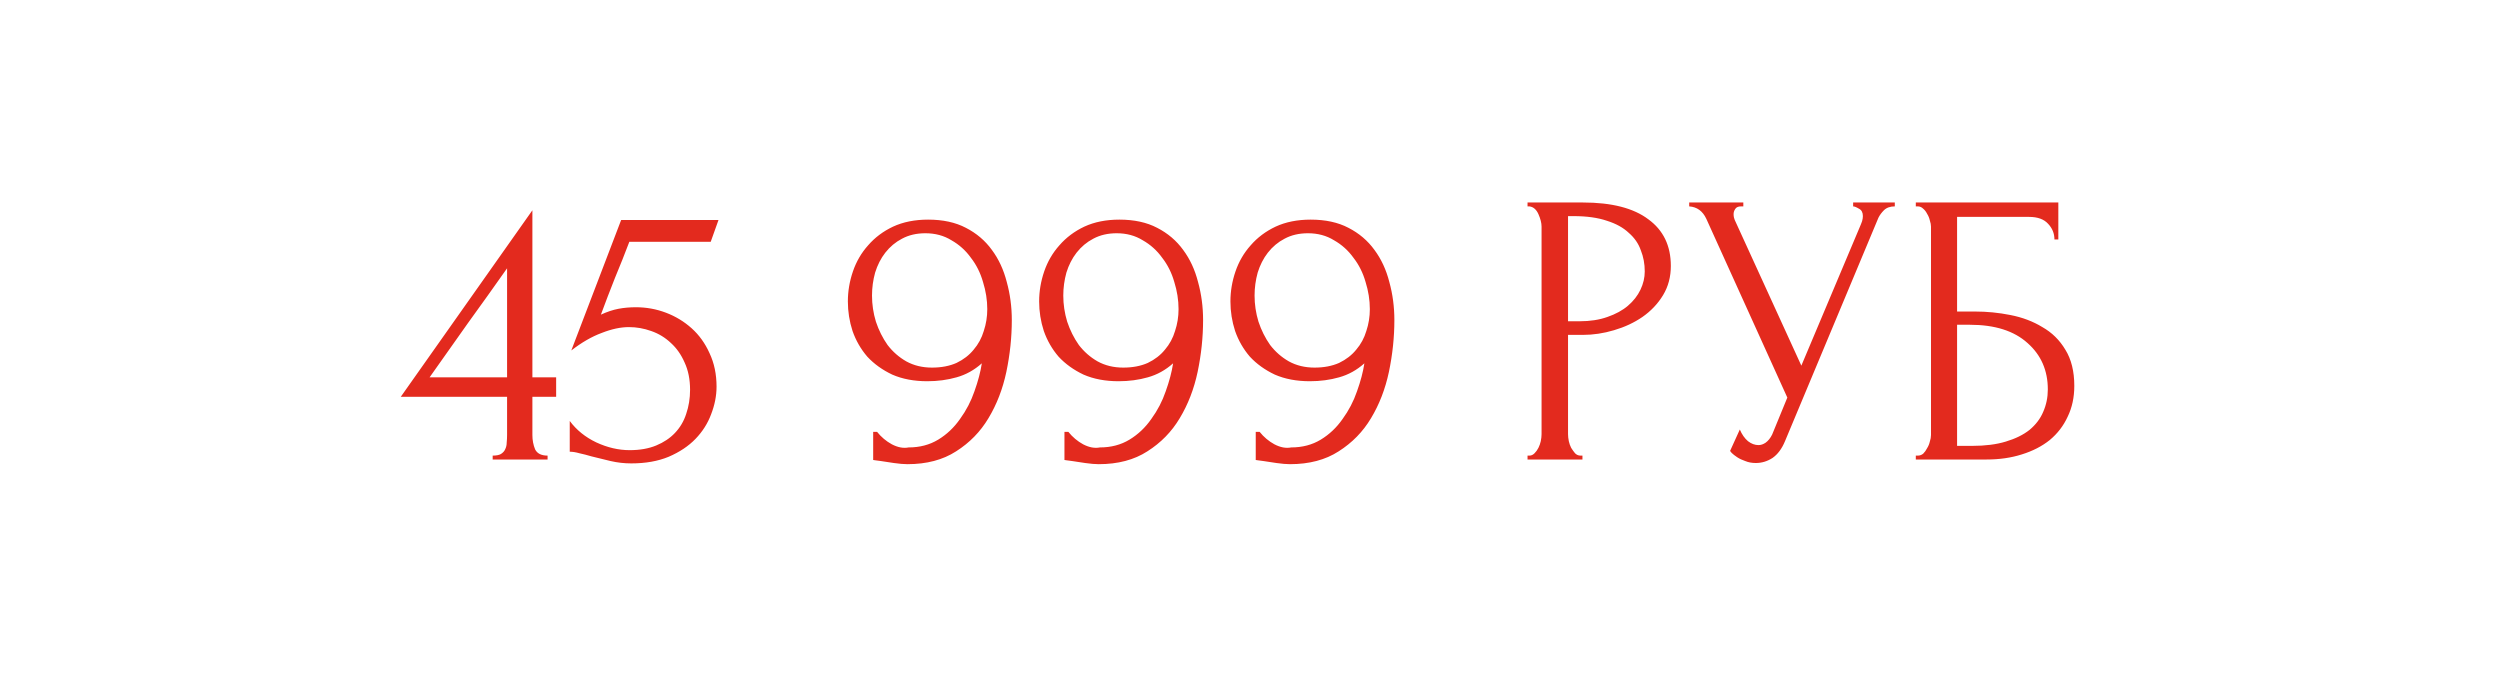 <?xml version="1.0" encoding="UTF-8"?> <svg xmlns="http://www.w3.org/2000/svg" width="321" height="87" viewBox="0 0 321 87" fill="none"><rect width="321" height="87" fill="white"></rect><path d="M63.259 59V58.5C63.725 58.5 64.075 58.433 64.309 58.3C64.575 58.133 64.759 57.933 64.859 57.7C64.992 57.433 65.059 57.15 65.059 56.85C65.092 56.517 65.109 56.183 65.109 55.85V50.95H51.459L68.359 27V48.45H71.409V50.95H68.359V55.85C68.359 56.517 68.475 57.133 68.709 57.7C68.975 58.233 69.509 58.5 70.309 58.5V59H63.259ZM65.109 34.45C63.442 36.817 61.775 39.15 60.109 41.45C58.475 43.75 56.825 46.083 55.159 48.45H65.109V34.45ZM92.005 49.65C92.005 50.817 91.771 52 91.305 53.2C90.871 54.367 90.205 55.417 89.305 56.35C88.405 57.283 87.255 58.05 85.855 58.65C84.488 59.217 82.888 59.5 81.055 59.5C80.155 59.5 79.271 59.4 78.405 59.2C77.538 59 76.721 58.8 75.955 58.6C75.388 58.433 74.871 58.3 74.405 58.2C73.938 58.067 73.521 58 73.155 58V54.05C74.021 55.217 75.155 56.133 76.555 56.8C77.988 57.467 79.421 57.8 80.855 57.8C82.155 57.8 83.288 57.6 84.255 57.2C85.221 56.8 86.021 56.267 86.655 55.6C87.321 54.9 87.805 54.083 88.105 53.15C88.438 52.183 88.605 51.15 88.605 50.05C88.605 48.717 88.371 47.55 87.905 46.55C87.471 45.55 86.888 44.717 86.155 44.05C85.421 43.35 84.571 42.833 83.605 42.5C82.671 42.167 81.721 42 80.755 42C79.688 42 78.521 42.25 77.255 42.75C75.988 43.217 74.688 43.967 73.355 45L79.755 28.25H92.255L91.255 31.05H80.805C80.238 32.55 79.621 34.1 78.955 35.7C78.321 37.3 77.721 38.867 77.155 40.4C77.955 40.033 78.705 39.783 79.405 39.65C80.105 39.517 80.855 39.45 81.655 39.45C82.988 39.45 84.271 39.683 85.505 40.15C86.738 40.617 87.838 41.283 88.805 42.15C89.771 43.017 90.538 44.083 91.105 45.35C91.705 46.617 92.005 48.05 92.005 49.65ZM119.666 47.2C120.866 47.2 121.916 47 122.816 46.6C123.716 46.167 124.449 45.6 125.016 44.9C125.616 44.2 126.049 43.4 126.316 42.5C126.616 41.6 126.766 40.667 126.766 39.7C126.766 38.533 126.582 37.367 126.216 36.2C125.882 35.033 125.366 34 124.666 33.1C123.999 32.167 123.166 31.417 122.166 30.85C121.199 30.25 120.082 29.95 118.816 29.95C117.682 29.95 116.682 30.183 115.816 30.65C114.982 31.083 114.266 31.683 113.666 32.45C113.099 33.183 112.666 34.033 112.366 35C112.099 35.967 111.966 36.95 111.966 37.95C111.966 39.083 112.132 40.2 112.466 41.3C112.832 42.4 113.332 43.4 113.966 44.3C114.632 45.167 115.432 45.867 116.366 46.4C117.332 46.933 118.432 47.2 119.666 47.2ZM112.616 55.45C113.149 56.117 113.782 56.65 114.516 57.05C115.282 57.45 115.999 57.583 116.666 57.45C118.099 57.45 119.366 57.117 120.466 56.45C121.566 55.783 122.499 54.9 123.266 53.8C124.066 52.7 124.682 51.517 125.116 50.25C125.582 48.95 125.899 47.75 126.066 46.65C125.099 47.517 124.016 48.117 122.816 48.45C121.649 48.783 120.399 48.95 119.066 48.95C117.366 48.95 115.866 48.667 114.566 48.1C113.299 47.5 112.232 46.733 111.366 45.8C110.532 44.833 109.899 43.733 109.466 42.5C109.066 41.267 108.866 40 108.866 38.7C108.866 37.4 109.082 36.117 109.516 34.85C109.949 33.583 110.599 32.467 111.466 31.5C112.332 30.5 113.399 29.7 114.666 29.1C115.966 28.5 117.466 28.2 119.166 28.2C121.066 28.2 122.682 28.55 124.016 29.25C125.382 29.95 126.499 30.9 127.366 32.1C128.232 33.267 128.866 34.633 129.266 36.2C129.699 37.767 129.916 39.4 129.916 41.1C129.916 43.3 129.682 45.517 129.216 47.75C128.749 49.95 127.982 51.933 126.916 53.7C125.882 55.433 124.499 56.85 122.766 57.95C121.066 59.05 118.982 59.6 116.516 59.6C116.049 59.6 115.466 59.55 114.766 59.45C114.066 59.35 113.516 59.267 113.116 59.2C112.882 59.167 112.632 59.133 112.366 59.1C112.132 59.067 112.049 59.05 112.116 59.05V55.45H112.616ZM144.226 47.2C145.426 47.2 146.476 47 147.376 46.6C148.276 46.167 149.01 45.6 149.576 44.9C150.176 44.2 150.61 43.4 150.876 42.5C151.176 41.6 151.326 40.667 151.326 39.7C151.326 38.533 151.143 37.367 150.776 36.2C150.443 35.033 149.926 34 149.226 33.1C148.56 32.167 147.726 31.417 146.726 30.85C145.76 30.25 144.643 29.95 143.376 29.95C142.243 29.95 141.243 30.183 140.376 30.65C139.543 31.083 138.826 31.683 138.226 32.45C137.66 33.183 137.226 34.033 136.926 35C136.66 35.967 136.526 36.95 136.526 37.95C136.526 39.083 136.693 40.2 137.026 41.3C137.393 42.4 137.893 43.4 138.526 44.3C139.193 45.167 139.993 45.867 140.926 46.4C141.893 46.933 142.993 47.2 144.226 47.2ZM137.176 55.45C137.71 56.117 138.343 56.65 139.076 57.05C139.843 57.45 140.56 57.583 141.226 57.45C142.66 57.45 143.926 57.117 145.026 56.45C146.126 55.783 147.06 54.9 147.826 53.8C148.626 52.7 149.243 51.517 149.676 50.25C150.143 48.95 150.46 47.75 150.626 46.65C149.66 47.517 148.576 48.117 147.376 48.45C146.21 48.783 144.96 48.95 143.626 48.95C141.926 48.95 140.426 48.667 139.126 48.1C137.86 47.5 136.793 46.733 135.926 45.8C135.093 44.833 134.46 43.733 134.026 42.5C133.626 41.267 133.426 40 133.426 38.7C133.426 37.4 133.643 36.117 134.076 34.85C134.51 33.583 135.16 32.467 136.026 31.5C136.893 30.5 137.96 29.7 139.226 29.1C140.526 28.5 142.026 28.2 143.726 28.2C145.626 28.2 147.243 28.55 148.576 29.25C149.943 29.95 151.06 30.9 151.926 32.1C152.793 33.267 153.426 34.633 153.826 36.2C154.26 37.767 154.476 39.4 154.476 41.1C154.476 43.3 154.243 45.517 153.776 47.75C153.31 49.95 152.543 51.933 151.476 53.7C150.443 55.433 149.06 56.85 147.326 57.95C145.626 59.05 143.543 59.6 141.076 59.6C140.61 59.6 140.026 59.55 139.326 59.45C138.626 59.35 138.076 59.267 137.676 59.2C137.443 59.167 137.193 59.133 136.926 59.1C136.693 59.067 136.61 59.05 136.676 59.05V55.45H137.176ZM168.787 47.2C169.987 47.2 171.037 47 171.937 46.6C172.837 46.167 173.57 45.6 174.137 44.9C174.737 44.2 175.17 43.4 175.437 42.5C175.737 41.6 175.887 40.667 175.887 39.7C175.887 38.533 175.703 37.367 175.337 36.2C175.003 35.033 174.487 34 173.787 33.1C173.12 32.167 172.287 31.417 171.287 30.85C170.32 30.25 169.203 29.95 167.937 29.95C166.803 29.95 165.803 30.183 164.937 30.65C164.103 31.083 163.387 31.683 162.787 32.45C162.22 33.183 161.787 34.033 161.487 35C161.22 35.967 161.087 36.95 161.087 37.95C161.087 39.083 161.253 40.2 161.587 41.3C161.953 42.4 162.453 43.4 163.087 44.3C163.753 45.167 164.553 45.867 165.487 46.4C166.453 46.933 167.553 47.2 168.787 47.2ZM161.737 55.45C162.27 56.117 162.903 56.65 163.637 57.05C164.403 57.45 165.12 57.583 165.787 57.45C167.22 57.45 168.487 57.117 169.587 56.45C170.687 55.783 171.62 54.9 172.387 53.8C173.187 52.7 173.803 51.517 174.237 50.25C174.703 48.95 175.02 47.75 175.187 46.65C174.22 47.517 173.137 48.117 171.937 48.45C170.77 48.783 169.52 48.95 168.187 48.95C166.487 48.95 164.987 48.667 163.687 48.1C162.42 47.5 161.353 46.733 160.487 45.8C159.653 44.833 159.02 43.733 158.587 42.5C158.187 41.267 157.987 40 157.987 38.7C157.987 37.4 158.203 36.117 158.637 34.85C159.07 33.583 159.72 32.467 160.587 31.5C161.453 30.5 162.52 29.7 163.787 29.1C165.087 28.5 166.587 28.2 168.287 28.2C170.187 28.2 171.803 28.55 173.137 29.25C174.503 29.95 175.62 30.9 176.487 32.1C177.353 33.267 177.987 34.633 178.387 36.2C178.82 37.767 179.037 39.4 179.037 41.1C179.037 43.3 178.803 45.517 178.337 47.75C177.87 49.95 177.103 51.933 176.037 53.7C175.003 55.433 173.62 56.85 171.887 57.95C170.187 59.05 168.103 59.6 165.637 59.6C165.17 59.6 164.587 59.55 163.887 59.45C163.187 59.35 162.637 59.267 162.237 59.2C162.003 59.167 161.753 59.133 161.487 59.1C161.253 59.067 161.17 59.05 161.237 59.05V55.45H161.737ZM196.136 26H203.236C206.936 26 209.736 26.717 211.636 28.15C213.569 29.55 214.536 31.55 214.536 34.15C214.536 35.55 214.202 36.8 213.536 37.9C212.869 39 211.986 39.933 210.886 40.7C209.819 41.433 208.602 42 207.236 42.4C205.902 42.8 204.569 43 203.236 43H201.336V55.75C201.336 56.017 201.369 56.317 201.436 56.65C201.502 56.95 201.602 57.233 201.736 57.5C201.902 57.767 202.069 58 202.236 58.2C202.436 58.4 202.669 58.5 202.936 58.5H203.186V59H196.136V58.5H196.386C196.619 58.5 196.836 58.4 197.036 58.2C197.236 58 197.402 57.767 197.536 57.5C197.669 57.233 197.769 56.95 197.836 56.65C197.902 56.317 197.936 56.017 197.936 55.75V29.1C197.936 28.633 197.802 28.1 197.536 27.5C197.269 26.9 196.886 26.567 196.386 26.5H196.136V26ZM201.336 27.75V41.25H202.836C204.169 41.25 205.352 41.067 206.386 40.7C207.452 40.333 208.336 39.85 209.036 39.25C209.736 38.65 210.269 37.967 210.636 37.2C211.002 36.433 211.186 35.65 211.186 34.85C211.186 33.883 211.019 32.983 210.686 32.15C210.386 31.283 209.869 30.533 209.136 29.9C208.436 29.233 207.502 28.717 206.336 28.35C205.169 27.95 203.736 27.75 202.036 27.75H201.336ZM216.893 26H223.843V26.5H223.543C223.176 26.5 222.926 26.617 222.793 26.85C222.66 27.05 222.593 27.267 222.593 27.5C222.593 27.667 222.61 27.817 222.643 27.95C222.676 28.083 222.71 28.183 222.743 28.25L231.293 46.95L238.943 28.8C238.976 28.733 239.026 28.6 239.093 28.4C239.16 28.167 239.193 27.95 239.193 27.75C239.193 27.283 239.026 26.967 238.693 26.8C238.36 26.6 238.11 26.5 237.943 26.5V26H243.293V26.5C242.693 26.5 242.226 26.667 241.893 27C241.593 27.3 241.36 27.617 241.193 27.95L229.193 56.65C228.793 57.617 228.26 58.333 227.593 58.8C226.926 59.233 226.21 59.45 225.443 59.45C224.943 59.45 224.493 59.367 224.093 59.2C223.693 59.067 223.343 58.9 223.043 58.7C222.743 58.5 222.51 58.317 222.343 58.15C222.21 57.983 222.143 57.9 222.143 57.9L223.393 55.15C223.66 55.783 224.01 56.283 224.443 56.65C224.876 56.983 225.326 57.15 225.793 57.15C226.093 57.15 226.393 57.05 226.693 56.85C227.026 56.617 227.31 56.267 227.543 55.8L229.493 51.05L219.093 28.1C218.626 27.1 217.893 26.567 216.893 26.5V26ZM245.99 58.5H246.24C246.507 58.5 246.74 58.417 246.94 58.25C247.14 58.05 247.307 57.817 247.44 57.55C247.607 57.283 247.724 57 247.79 56.7C247.89 56.4 247.94 56.117 247.94 55.85V29.1C247.94 28.867 247.89 28.6 247.79 28.3C247.724 28 247.607 27.717 247.44 27.45C247.307 27.183 247.14 26.967 246.94 26.8C246.74 26.6 246.507 26.5 246.24 26.5H245.99V26H264.29V30.75H263.79C263.79 29.983 263.524 29.317 262.99 28.75C262.457 28.15 261.64 27.85 260.54 27.85H251.29V40H253.59C255.124 40 256.64 40.15 258.14 40.45C259.674 40.75 261.04 41.267 262.24 42C263.474 42.7 264.457 43.667 265.19 44.9C265.957 46.133 266.34 47.683 266.34 49.55C266.34 51.017 266.057 52.333 265.49 53.5C264.957 54.667 264.19 55.667 263.19 56.5C262.19 57.3 260.99 57.917 259.59 58.35C258.224 58.783 256.724 59 255.09 59H245.99V58.5ZM253.24 57.25C254.907 57.25 256.34 57.067 257.54 56.7C258.774 56.333 259.79 55.833 260.59 55.2C261.39 54.533 261.974 53.767 262.34 52.9C262.74 52 262.94 51.033 262.94 50C262.94 47.567 262.074 45.583 260.34 44.05C258.607 42.483 256.14 41.7 252.94 41.7H251.29V57.25H253.24Z" fill="#E32A1E"></path></svg> 